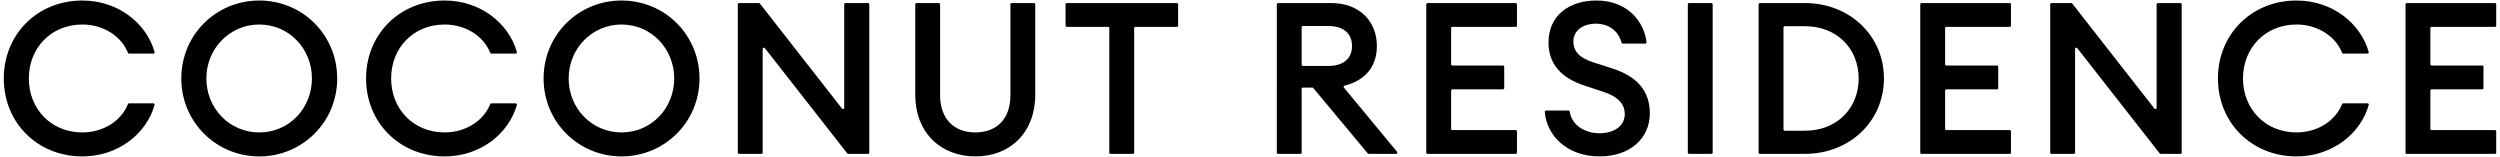 <svg viewBox="0 0 5788.17 363.26" xmlns="http://www.w3.org/2000/svg" data-name="Layer 1" id="Layer_1">
  <defs>
    <style>
      .cls-1 {
        fill: #010101;
      }
    </style>
  </defs>
  <path d="M8.76,181.67C8.76,79.39,86.46,1.2,190.72,1.2c82.59,0,148.58,52.65,167.21,119.31.51,1.81-.92,3.63-2.79,3.63h-56.35c-1.12,0-2.1-.69-2.52-1.73-15.32-38.9-57.1-65.64-105.55-65.64-72.78,0-123.93,54.59-123.93,124.9s51.15,124.92,123.93,124.92c48.45,0,90.23-26.74,105.55-65.64.41-1.05,1.39-1.73,2.52-1.73h56.35c1.88,0,3.3,1.83,2.79,3.63-18.62,66.64-84.62,119.31-167.21,119.31-104.25,0-181.96-78.19-181.96-180.48Z" class="cls-1"></path>
  <path d="M419.76,181.67C419.76,80.86,499.93,1.2,600.24,1.2s180.48,79.66,180.48,180.47-80.66,180.48-180.48,180.48-180.48-79.67-180.48-180.48ZM722.2,181.67c0-68.84-53.11-124.9-121.95-124.9s-122.45,56.06-122.45,124.9,53.11,124.92,122.45,124.92,121.95-56.06,121.95-124.92Z" class="cls-1"></path>
  <path d="M847.55,181.67c0-102.28,77.71-180.47,181.96-180.47,82.59,0,148.58,52.65,167.21,119.31.51,1.81-.92,3.63-2.79,3.63h-56.35c-1.12,0-2.1-.69-2.52-1.73-15.32-38.9-57.1-65.64-105.55-65.64-72.78,0-123.93,54.59-123.93,124.9s51.15,124.92,123.93,124.92c48.45,0,90.23-26.74,105.55-65.64.41-1.05,1.39-1.73,2.52-1.73h56.35c1.88,0,3.3,1.83,2.79,3.63-18.62,66.64-84.62,119.31-167.21,119.31-104.25,0-181.96-78.19-181.96-180.48Z" class="cls-1"></path>
  <path d="M1258.56,181.67c0-100.81,80.16-180.47,180.48-180.47s180.48,79.66,180.48,180.47-80.66,180.48-180.48,180.48-180.48-79.67-180.48-180.48ZM1560.99,181.67c0-68.84-53.11-124.9-121.95-124.9s-122.45,56.06-122.45,124.9,53.11,124.92,122.45,124.92,121.95-56.06,121.95-124.92Z" class="cls-1"></path>
  <path d="M1961.64,355.17l-190.84-243.79c-1.65-2.1-5.02-.94-5.02,1.73v240.33c0,1.55-1.26,2.81-2.81,2.81h-51.92c-1.55,0-2.81-1.26-2.81-2.81V9.91c0-1.55,1.26-2.81,2.81-2.81h45.98c.86,0,1.68.4,2.21,1.08l190.35,243.29c1.65,2.1,5.02.94,5.02-1.73V9.91c0-1.55,1.26-2.81,2.81-2.81h52.41c1.55,0,2.81,1.26,2.81,2.81v343.53c0,1.55-1.26,2.81-2.81,2.81h-45.98c-.86,0-1.68-.4-2.21-1.08Z" class="cls-1"></path>
  <path d="M2119.06,219.54V9.91c0-1.55,1.26-2.81,2.81-2.81h51.91c1.55,0,2.81,1.26,2.81,2.81v210.61c0,55.08,32.46,86.06,81.63,86.06s81.15-30.98,81.15-86.06V9.91c0-1.55,1.26-2.81,2.81-2.81h51.91c1.55,0,2.81,1.26,2.81,2.81v209.62c0,87.05-58.02,142.61-138.68,142.61s-139.16-55.56-139.16-142.61Z" class="cls-1"></path>
  <path d="M2565.53,62.17h-95.69c-1.55,0-2.81-1.26-2.81-2.81V9.91c0-1.55,1.26-2.81,2.81-2.81h255.01c1.55,0,2.81,1.26,2.81,2.81v49.45c0,1.55-1.26,2.81-2.81,2.81h-96.17c-1.55,0-2.81,1.26-2.81,2.81v288.46c0,1.55-1.26,2.81-2.81,2.81h-51.92c-1.55,0-2.81-1.26-2.81-2.81V64.98c0-1.55-1.26-2.81-2.81-2.81Z" class="cls-1"></path>
  <path d="M2956.2,9.91c0-1.55,1.26-2.81,2.81-2.81h123.08c64.92,0,105.74,41.8,105.74,99.33,0,47.76-26.89,79.74-74.83,91.91-1.99.51-2.85,2.85-1.54,4.43l123.21,148.87c1.52,1.83.21,4.6-2.16,4.6h-63.53c-.83,0-1.62-.37-2.16-1.01l-126.17-151.4c-.53-.64-1.32-1.01-2.16-1.01h-21.94c-1.55,0-2.81,1.26-2.81,2.81v147.81c0,1.55-1.26,2.81-2.81,2.81h-51.92c-1.55,0-2.81-1.26-2.81-2.81V9.91ZM3075.22,152.67c33.93,0,55.07-16.23,55.07-46.23s-21.14-46.22-55.07-46.22h-58.67c-1.55,0-2.81,1.26-2.81,2.81v86.84c0,1.55,1.26,2.81,2.81,2.81h58.67Z" class="cls-1"></path>
  <path d="M3305.02,7.1h204.37c1.55,0,2.81,1.26,2.81,2.81v49.45c0,1.55-1.26,2.81-2.81,2.81h-146.83c-1.55,0-2.81,1.26-2.81,2.81v83.89c0,1.55,1.26,2.81,2.81,2.81h117.32c1.55,0,2.81,1.26,2.81,2.81v49.45c0,1.55-1.26,2.81-2.81,2.81h-117.32c-1.55,0-2.81,1.26-2.81,2.81v88.8c0,1.55,1.26,2.81,2.81,2.81h146.83c1.55,0,2.81,1.26,2.81,2.81v49.46c0,1.55-1.26,2.81-2.81,2.81h-204.37c-1.55,0-2.81-1.26-2.81-2.81V9.91c0-1.55,1.26-2.81,2.81-2.81Z" class="cls-1"></path>
  <path d="M3579.46,255.93h52.11c1.36,0,2.47,1.03,2.67,2.38,5.15,33.8,38.27,50.23,69.03,50.23,33.43,0,58.51-16.72,58.51-44.26,0-23.6-16.23-40.82-48.2-51.15l-42.78-14.25c-55.56-17.7-85.57-49.66-85.57-100.81,0-60.49,45.74-96.87,111.14-96.87,71.69,0,110.42,48.96,115.75,96.67.19,1.68-1.19,3.16-2.88,3.16h-52.25c-1.25,0-2.31-.88-2.64-2.09-8.47-31.41-34.43-44.13-58.97-44.13-29.51,0-52.12,15.24-52.61,40.32,0,25.57,15.74,39.33,47.21,49.66l43.27,13.77c55.08,17.7,86.56,50.65,86.56,103.76,0,59.01-47.21,99.82-116.07,99.82-76.73,0-123.15-49.26-127.18-103.15-.12-1.65,1.24-3.07,2.89-3.07Z" class="cls-1"></path>
  <path d="M3910.57,7.1h51.92c1.55,0,2.81,1.26,2.81,2.81v343.53c0,1.55-1.26,2.81-2.81,2.81h-51.92c-1.55,0-2.81-1.26-2.81-2.81V9.91c0-1.55,1.26-2.81,2.81-2.81Z" class="cls-1"></path>
  <path d="M4071.69,9.91c0-1.55,1.26-2.81,2.81-2.81h104.39c103.76,0,182.94,75.73,182.94,174.57s-79.18,174.58-182.94,174.58h-104.39c-1.55,0-2.81-1.26-2.81-2.81V9.91ZM4178.9,302.65c74.76,0,124.42-52.61,124.42-120.98s-49.66-120.96-124.42-120.96h-46.85c-1.55,0-2.81,1.26-2.81,2.81v236.32c0,1.55,1.26,2.81,2.81,2.81h46.85Z" class="cls-1"></path>
  <path d="M4448.73,7.1h204.37c1.55,0,2.81,1.26,2.81,2.81v49.45c0,1.55-1.26,2.81-2.81,2.81h-146.83c-1.55,0-2.81,1.26-2.81,2.81v83.89c0,1.55,1.26,2.81,2.81,2.81h117.32c1.55,0,2.81,1.26,2.81,2.81v49.45c0,1.55-1.26,2.81-2.81,2.81h-117.32c-1.55,0-2.81,1.26-2.81,2.81v88.8c0,1.55,1.26,2.81,2.81,2.81h146.83c1.55,0,2.81,1.26,2.81,2.81v49.46c0,1.55-1.26,2.81-2.81,2.81h-204.37c-1.55,0-2.81-1.26-2.81-2.81V9.91c0-1.55,1.26-2.81,2.81-2.81Z" class="cls-1"></path>
  <path d="M5000.2,355.17l-190.84-243.79c-1.65-2.1-5.02-.94-5.02,1.73v240.33c0,1.55-1.26,2.81-2.81,2.81h-51.92c-1.55,0-2.81-1.26-2.81-2.81V9.91c0-1.55,1.26-2.81,2.81-2.81h45.98c.86,0,1.68.4,2.21,1.08l190.35,243.29c1.65,2.1,5.02.94,5.02-1.73V9.91c0-1.55,1.26-2.81,2.81-2.81h52.41c1.55,0,2.81,1.26,2.81,2.81v343.53c0,1.55-1.26,2.81-2.81,2.81h-45.98c-.86,0-1.68-.4-2.21-1.08Z" class="cls-1"></path>
  <path d="M5135.11,181.67c0-102.28,77.71-180.47,181.96-180.47,82.59,0,148.58,52.65,167.21,119.31.51,1.81-.92,3.63-2.79,3.63h-56.35c-1.12,0-2.1-.69-2.52-1.73-15.32-38.9-57.1-65.64-105.55-65.64-72.78,0-123.93,54.59-123.93,124.9s51.15,124.92,123.93,124.92c48.45,0,90.23-26.74,105.55-65.64.41-1.05,1.39-1.73,2.52-1.73h56.35c1.88,0,3.3,1.83,2.79,3.63-18.62,66.64-84.62,119.31-167.21,119.31-104.25,0-181.96-78.19-181.96-180.48Z" class="cls-1"></path>
  <path d="M5572.24,7.1h204.37c1.55,0,2.81,1.26,2.81,2.81v49.45c0,1.55-1.26,2.81-2.81,2.81h-146.83c-1.55,0-2.81,1.26-2.81,2.81v83.89c0,1.55,1.26,2.81,2.81,2.81h117.32c1.55,0,2.81,1.26,2.81,2.81v49.45c0,1.55-1.26,2.81-2.81,2.81h-117.32c-1.55,0-2.81,1.26-2.81,2.81v88.8c0,1.55,1.26,2.81,2.81,2.81h146.83c1.55,0,2.81,1.26,2.81,2.81v49.46c0,1.55-1.26,2.81-2.81,2.81h-204.37c-1.55,0-2.81-1.26-2.81-2.81V9.91c0-1.55,1.26-2.81,2.81-2.81Z" class="cls-1"></path>
</svg>